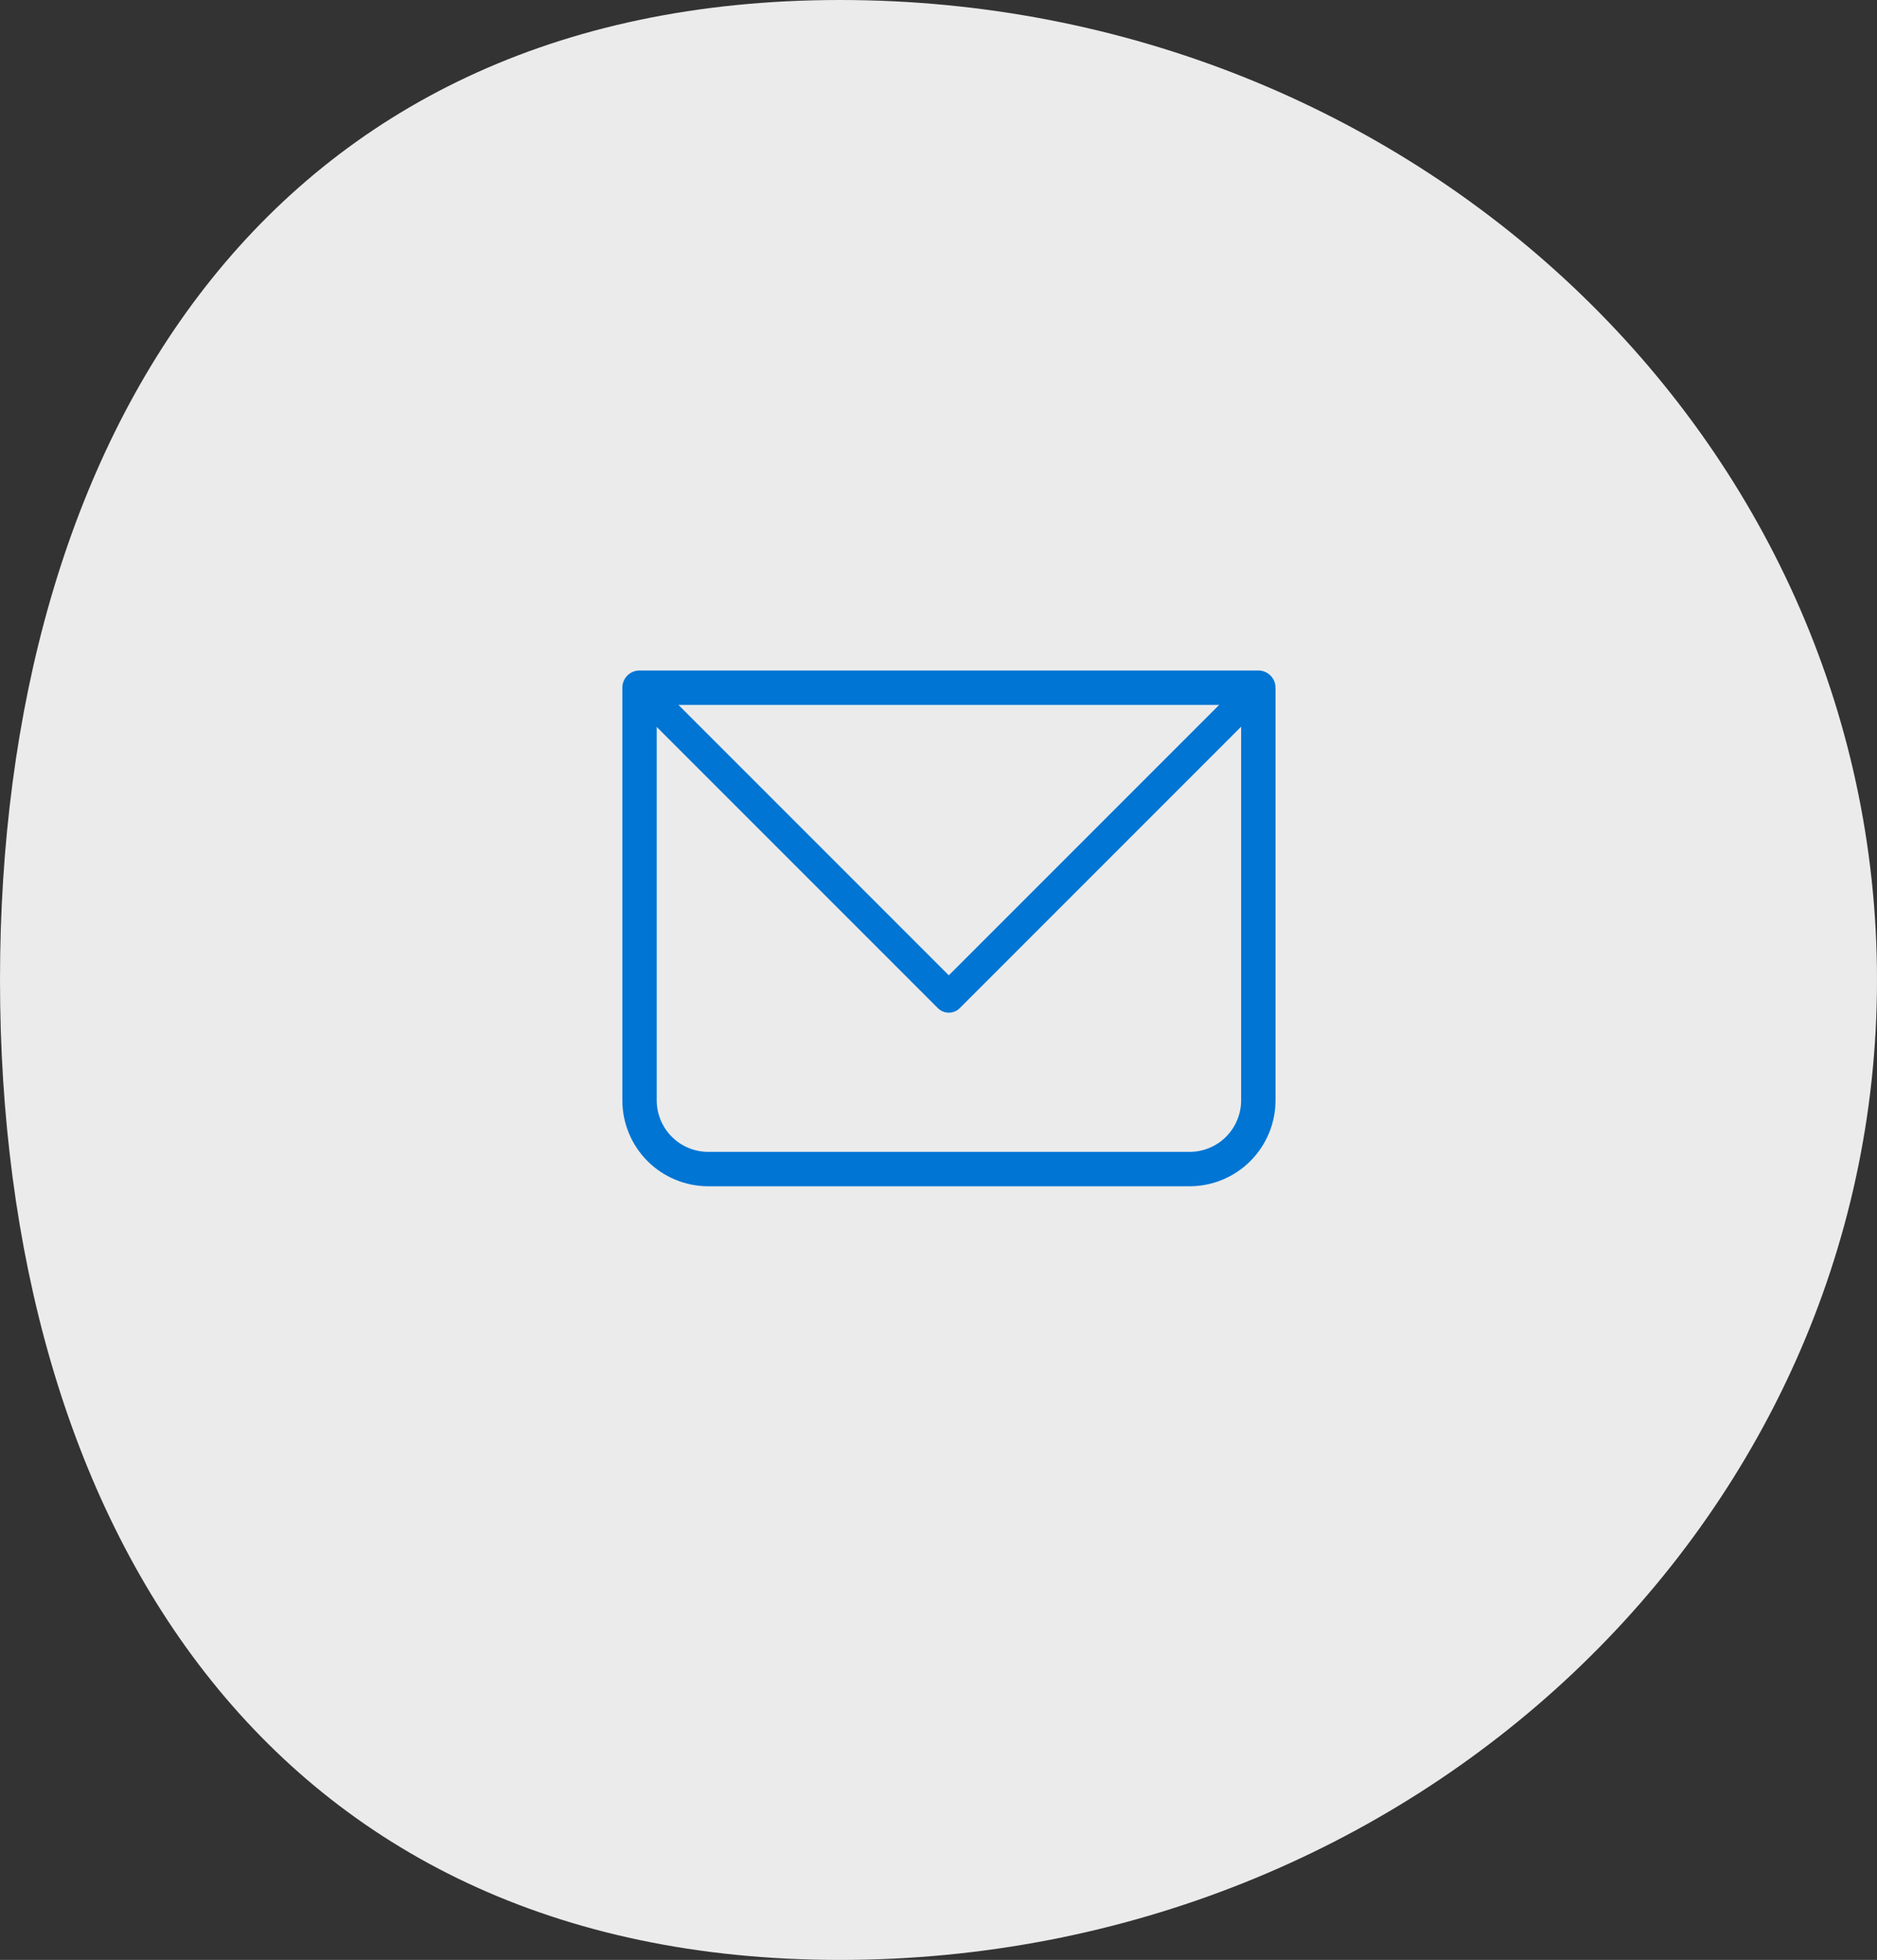 <svg width="91" height="95" viewBox="0 0 91 95" fill="none" xmlns="http://www.w3.org/2000/svg">
<rect x="0" y="0" width="91" height="95" fill="#333333" stroke="none"/>
<path d="M91 47.5C91 73.734 68.491 95 40.724 95C12.957 95 0 73.734 0 47.5C0 21.267 12.957 0 40.724 0C68.491 0 91 21.267 91 47.5Z" fill="white" fill-opacity="0.9"/>
<path d="M31.005 33.333V32.5C30.784 32.5 30.572 32.588 30.416 32.744C30.26 32.9 30.172 33.112 30.172 33.333H31.005ZM61.005 33.333H61.839C61.839 33.112 61.751 32.9 61.594 32.744C61.438 32.588 61.226 32.5 61.005 32.5V33.333ZM31.005 34.167H61.005V32.5H31.005V34.167ZM60.172 33.333V53.333H61.839V33.333H60.172ZM57.672 55.833H34.339V57.5H57.672V55.833ZM31.838 53.333V33.333H30.172V53.333H31.838ZM34.339 55.833C33.675 55.833 33.04 55.57 32.571 55.101C32.102 54.632 31.838 53.996 31.838 53.333H30.172C30.172 54.438 30.611 55.498 31.392 56.28C32.174 57.061 33.233 57.5 34.339 57.5V55.833ZM60.172 53.333C60.172 53.996 59.908 54.632 59.44 55.101C58.971 55.57 58.335 55.833 57.672 55.833V57.5C58.777 57.5 59.837 57.061 60.618 56.28C61.4 55.498 61.839 54.438 61.839 53.333H60.172Z" fill="#0075D4"/>
<path d="M31 33.336L46 48.336L61 33.336" stroke="#0075D4" stroke-width="1.5" stroke-linecap="round" stroke-linejoin="round"/>
</svg>
